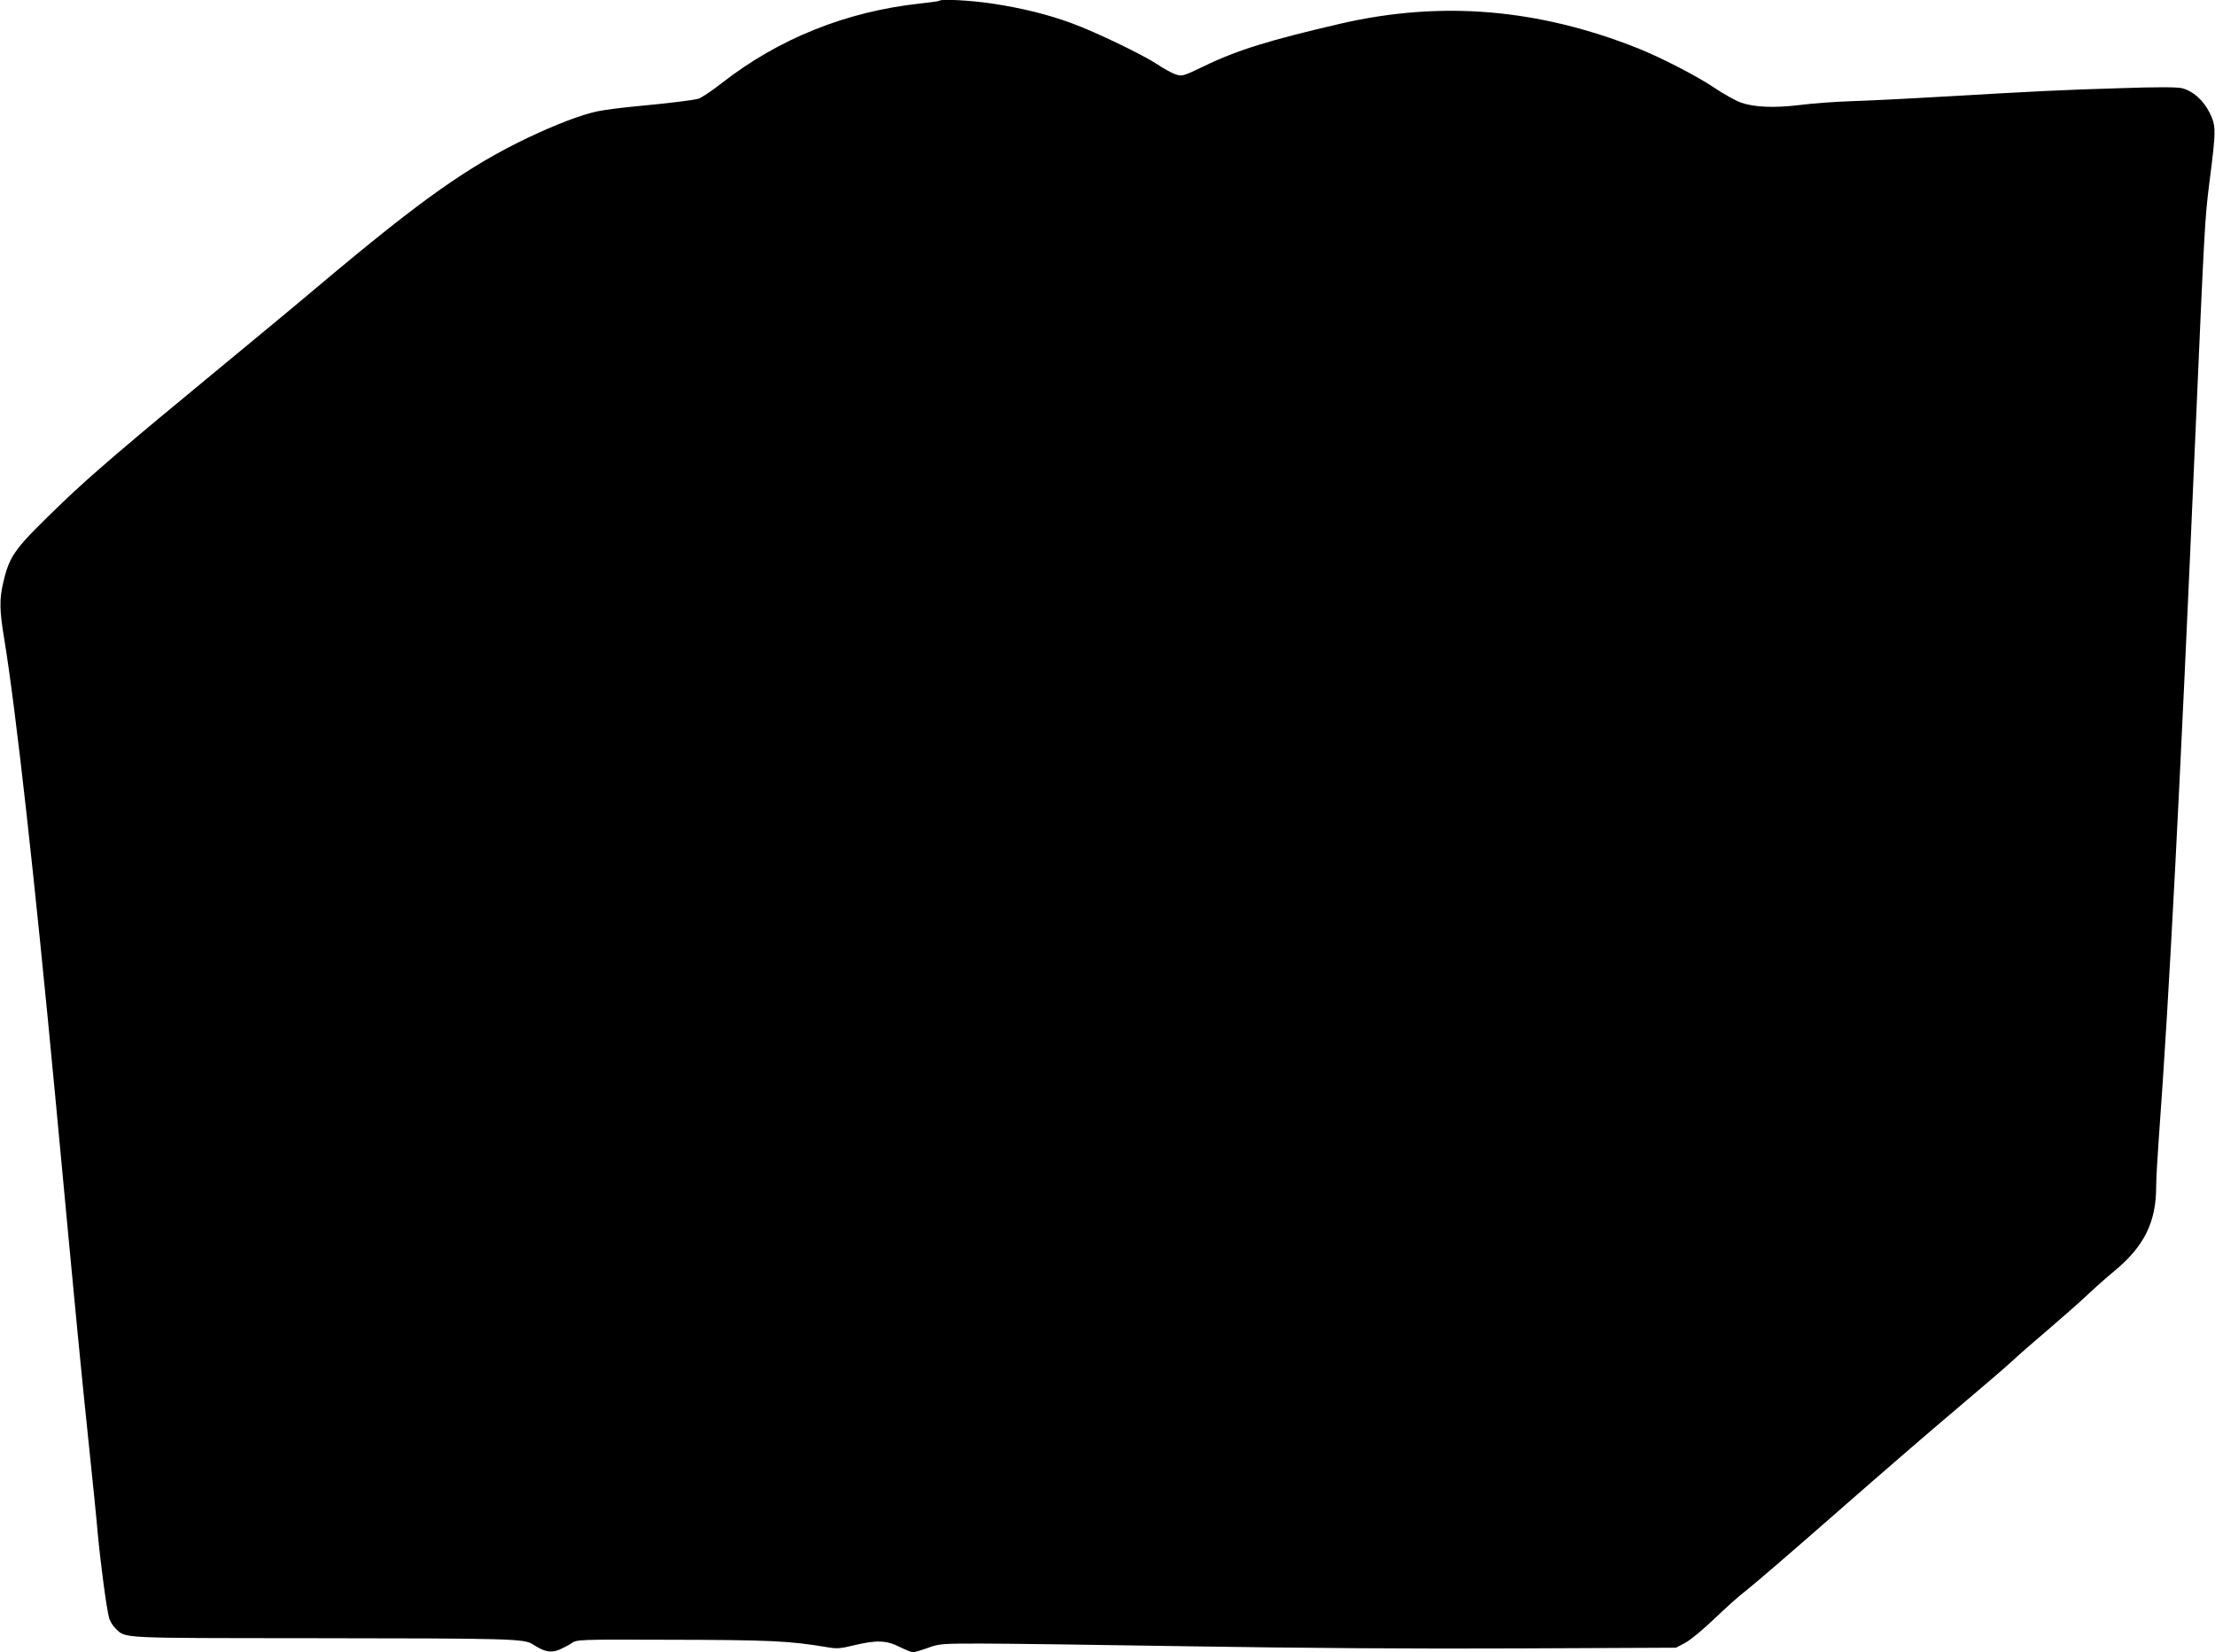 <?xml version="1.0" standalone="no"?>
<!DOCTYPE svg PUBLIC "-//W3C//DTD SVG 20010904//EN"
 "http://www.w3.org/TR/2001/REC-SVG-20010904/DTD/svg10.dtd">
<svg version="1.0" xmlns="http://www.w3.org/2000/svg"
 width="1280pt" height="955pt" viewBox="0 0 1280 955"
 preserveAspectRatio="xMidYMid meet">
<g transform="translate(0,955) scale(0.1,-0.1)"
fill="#000000" stroke="none">
<path d="M5429 9546 c-2 -3 -51 -10 -109 -16 -429 -46 -820 -203 -1150 -461
-57 -45 -118 -85 -135 -90 -36 -9 -155 -24 -365 -44 -85 -8 -184 -21 -220 -29
-91 -19 -241 -77 -397 -151 -346 -165 -618 -358 -1203 -850 -118 -100 -397
-331 -620 -515 -489 -403 -701 -584 -863 -739 -285 -274 -310 -307 -348 -467
-23 -97 -22 -163 5 -324 68 -414 177 -1392 296 -2655 131 -1396 143 -1520 195
-2020 19 -181 42 -406 50 -500 17 -181 50 -427 65 -485 5 -20 22 -48 37 -62
61 -59 8 -56 1123 -57 1173 -1 1239 -3 1290 -36 66 -43 102 -50 151 -31 23 10
56 27 72 38 30 21 36 22 546 20 599 -1 711 -6 931 -43 57 -10 77 -8 155 11
129 31 188 29 263 -9 34 -17 69 -31 78 -31 9 0 48 11 86 25 66 24 79 25 306
25 130 0 678 -7 1217 -16 622 -10 1312 -15 1890 -12 l910 4 55 29 c31 17 105
79 170 141 63 61 147 136 186 165 39 30 271 230 515 444 245 215 557 485 694
600 137 116 281 239 320 275 38 36 133 119 210 184 77 66 176 153 221 195 44
42 117 107 162 144 172 142 242 282 242 488 0 42 7 166 15 275 60 815 122
2007 210 4034 55 1259 56 1281 82 1490 40 312 40 332 1 410 -37 72 -94 123
-158 140 -28 7 -137 8 -367 0 -334 -10 -453 -16 -1043 -50 -184 -11 -411 -22
-505 -25 -93 -3 -226 -13 -295 -22 -146 -18 -262 -13 -340 14 -30 11 -99 49
-152 85 -101 68 -306 174 -443 229 -577 229 -1135 276 -1715 143 -410 -95
-600 -153 -791 -246 -123 -59 -128 -60 -165 -48 -22 7 -70 34 -109 60 -84 55
-351 184 -490 235 -134 50 -291 89 -459 114 -124 19 -296 28 -307 17z"/>
</g>
</svg>
